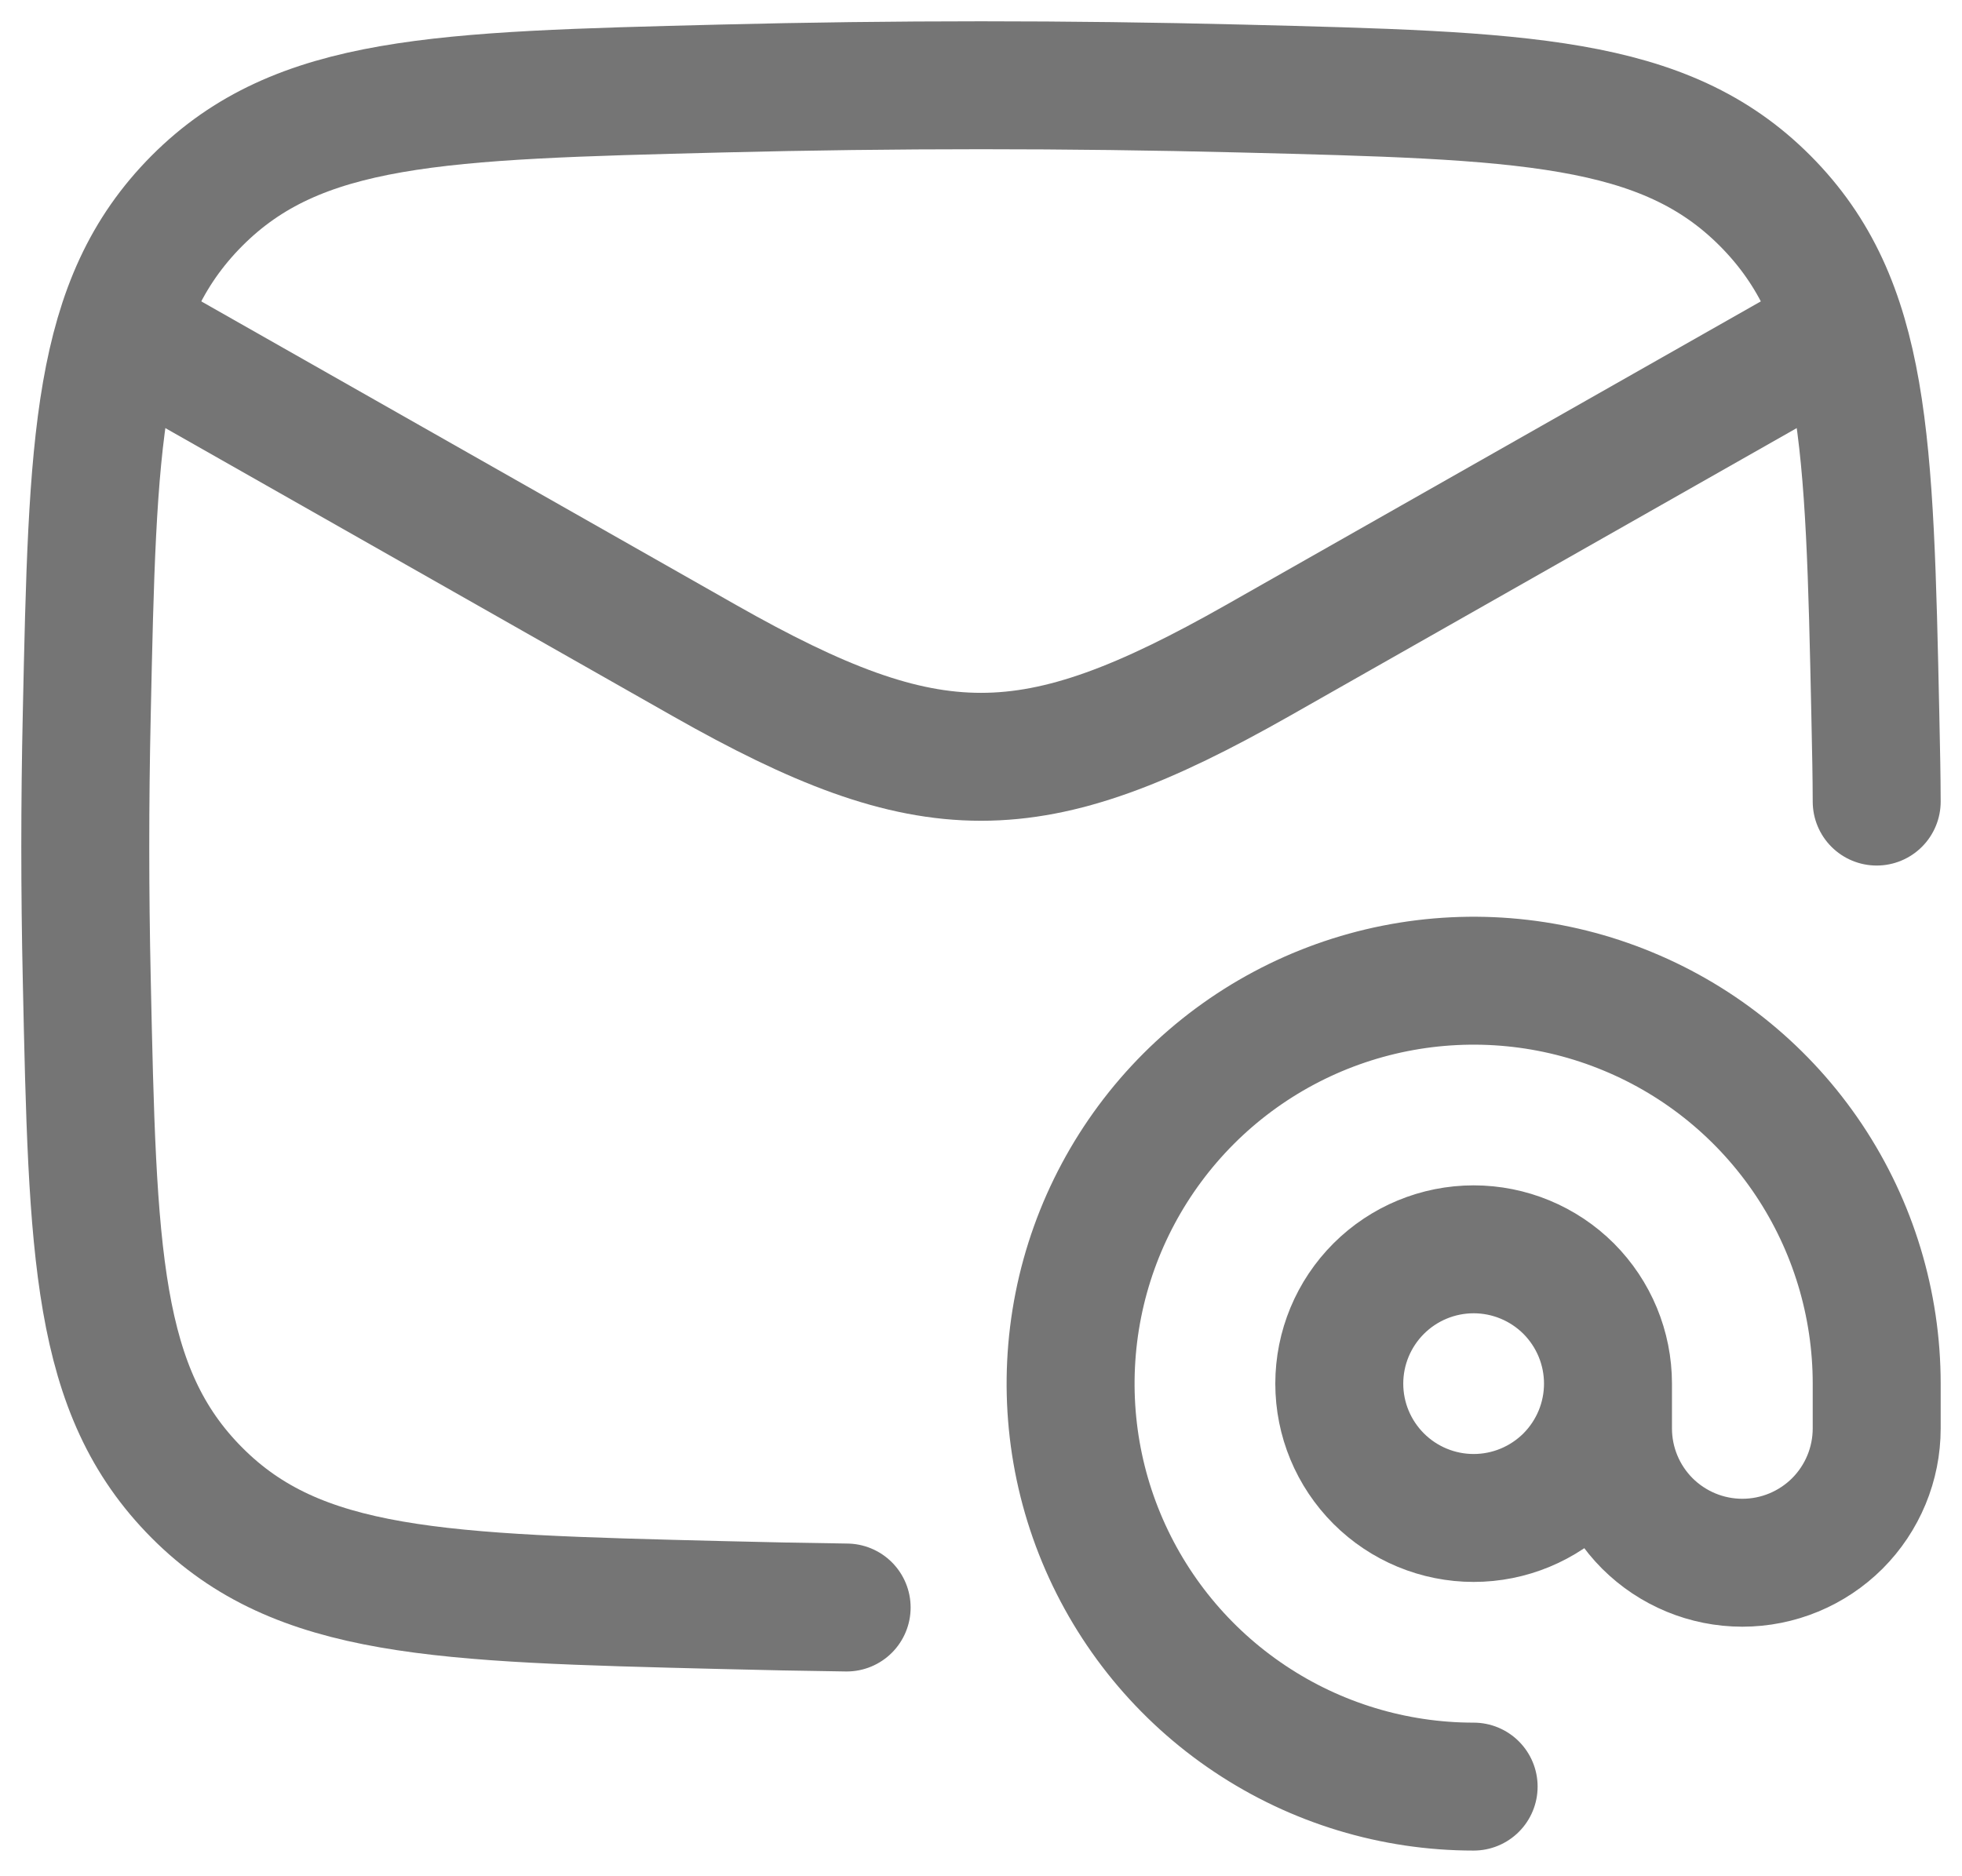 <svg width="23" height="22" viewBox="0 0 23 22" fill="none" xmlns="http://www.w3.org/2000/svg">
<path d="M1.001 3.625L8.259 7.746C10.911 9.25 12.089 9.25 14.742 7.746L22 3.625" stroke="#757575" stroke-width="1.5" stroke-linejoin="round"/>
<path d="M9.925 18.849C9.435 18.842 8.945 18.833 8.454 18.82C5.148 18.738 3.496 18.697 2.308 17.503C1.121 16.31 1.086 14.699 1.017 11.479C0.994 10.446 0.994 9.412 1.017 8.379C1.086 5.158 1.121 3.549 2.308 2.355C3.496 1.162 5.148 1.121 8.454 1.038C10.485 0.987 12.516 0.987 14.546 1.038C17.853 1.121 19.505 1.162 20.693 2.355C21.88 3.548 21.915 5.158 21.984 8.379C21.994 8.856 21.999 9.08 22 9.399" stroke="#757575" stroke-width="1.5" stroke-linecap="round" stroke-linejoin="round"/>
<path d="M18.85 16.224C18.85 16.642 18.684 17.042 18.389 17.338C18.093 17.633 17.693 17.799 17.275 17.799C16.858 17.799 16.457 17.633 16.162 17.338C15.866 17.042 15.7 16.642 15.7 16.224C15.7 15.806 15.866 15.406 16.162 15.11C16.457 14.815 16.858 14.649 17.275 14.649C17.693 14.649 18.093 14.815 18.389 15.11C18.684 15.406 18.85 15.806 18.85 16.224ZM18.85 16.224V16.749C18.85 17.167 19.016 17.567 19.311 17.863C19.607 18.158 20.007 18.324 20.425 18.324C20.843 18.324 21.243 18.158 21.539 17.863C21.834 17.567 22 17.167 22 16.749V16.224C22 15.29 21.723 14.376 21.204 13.599C20.685 12.822 19.947 12.216 19.083 11.859C18.22 11.501 17.27 11.408 16.353 11.59C15.437 11.772 14.595 12.222 13.934 12.883C13.274 13.544 12.823 14.386 12.641 15.302C12.459 16.219 12.552 17.169 12.91 18.032C13.268 18.895 13.873 19.633 14.65 20.152C15.427 20.672 16.341 20.949 17.275 20.949" stroke="#757575" stroke-width="1.5" stroke-linecap="round" stroke-linejoin="round"/>
</svg>
